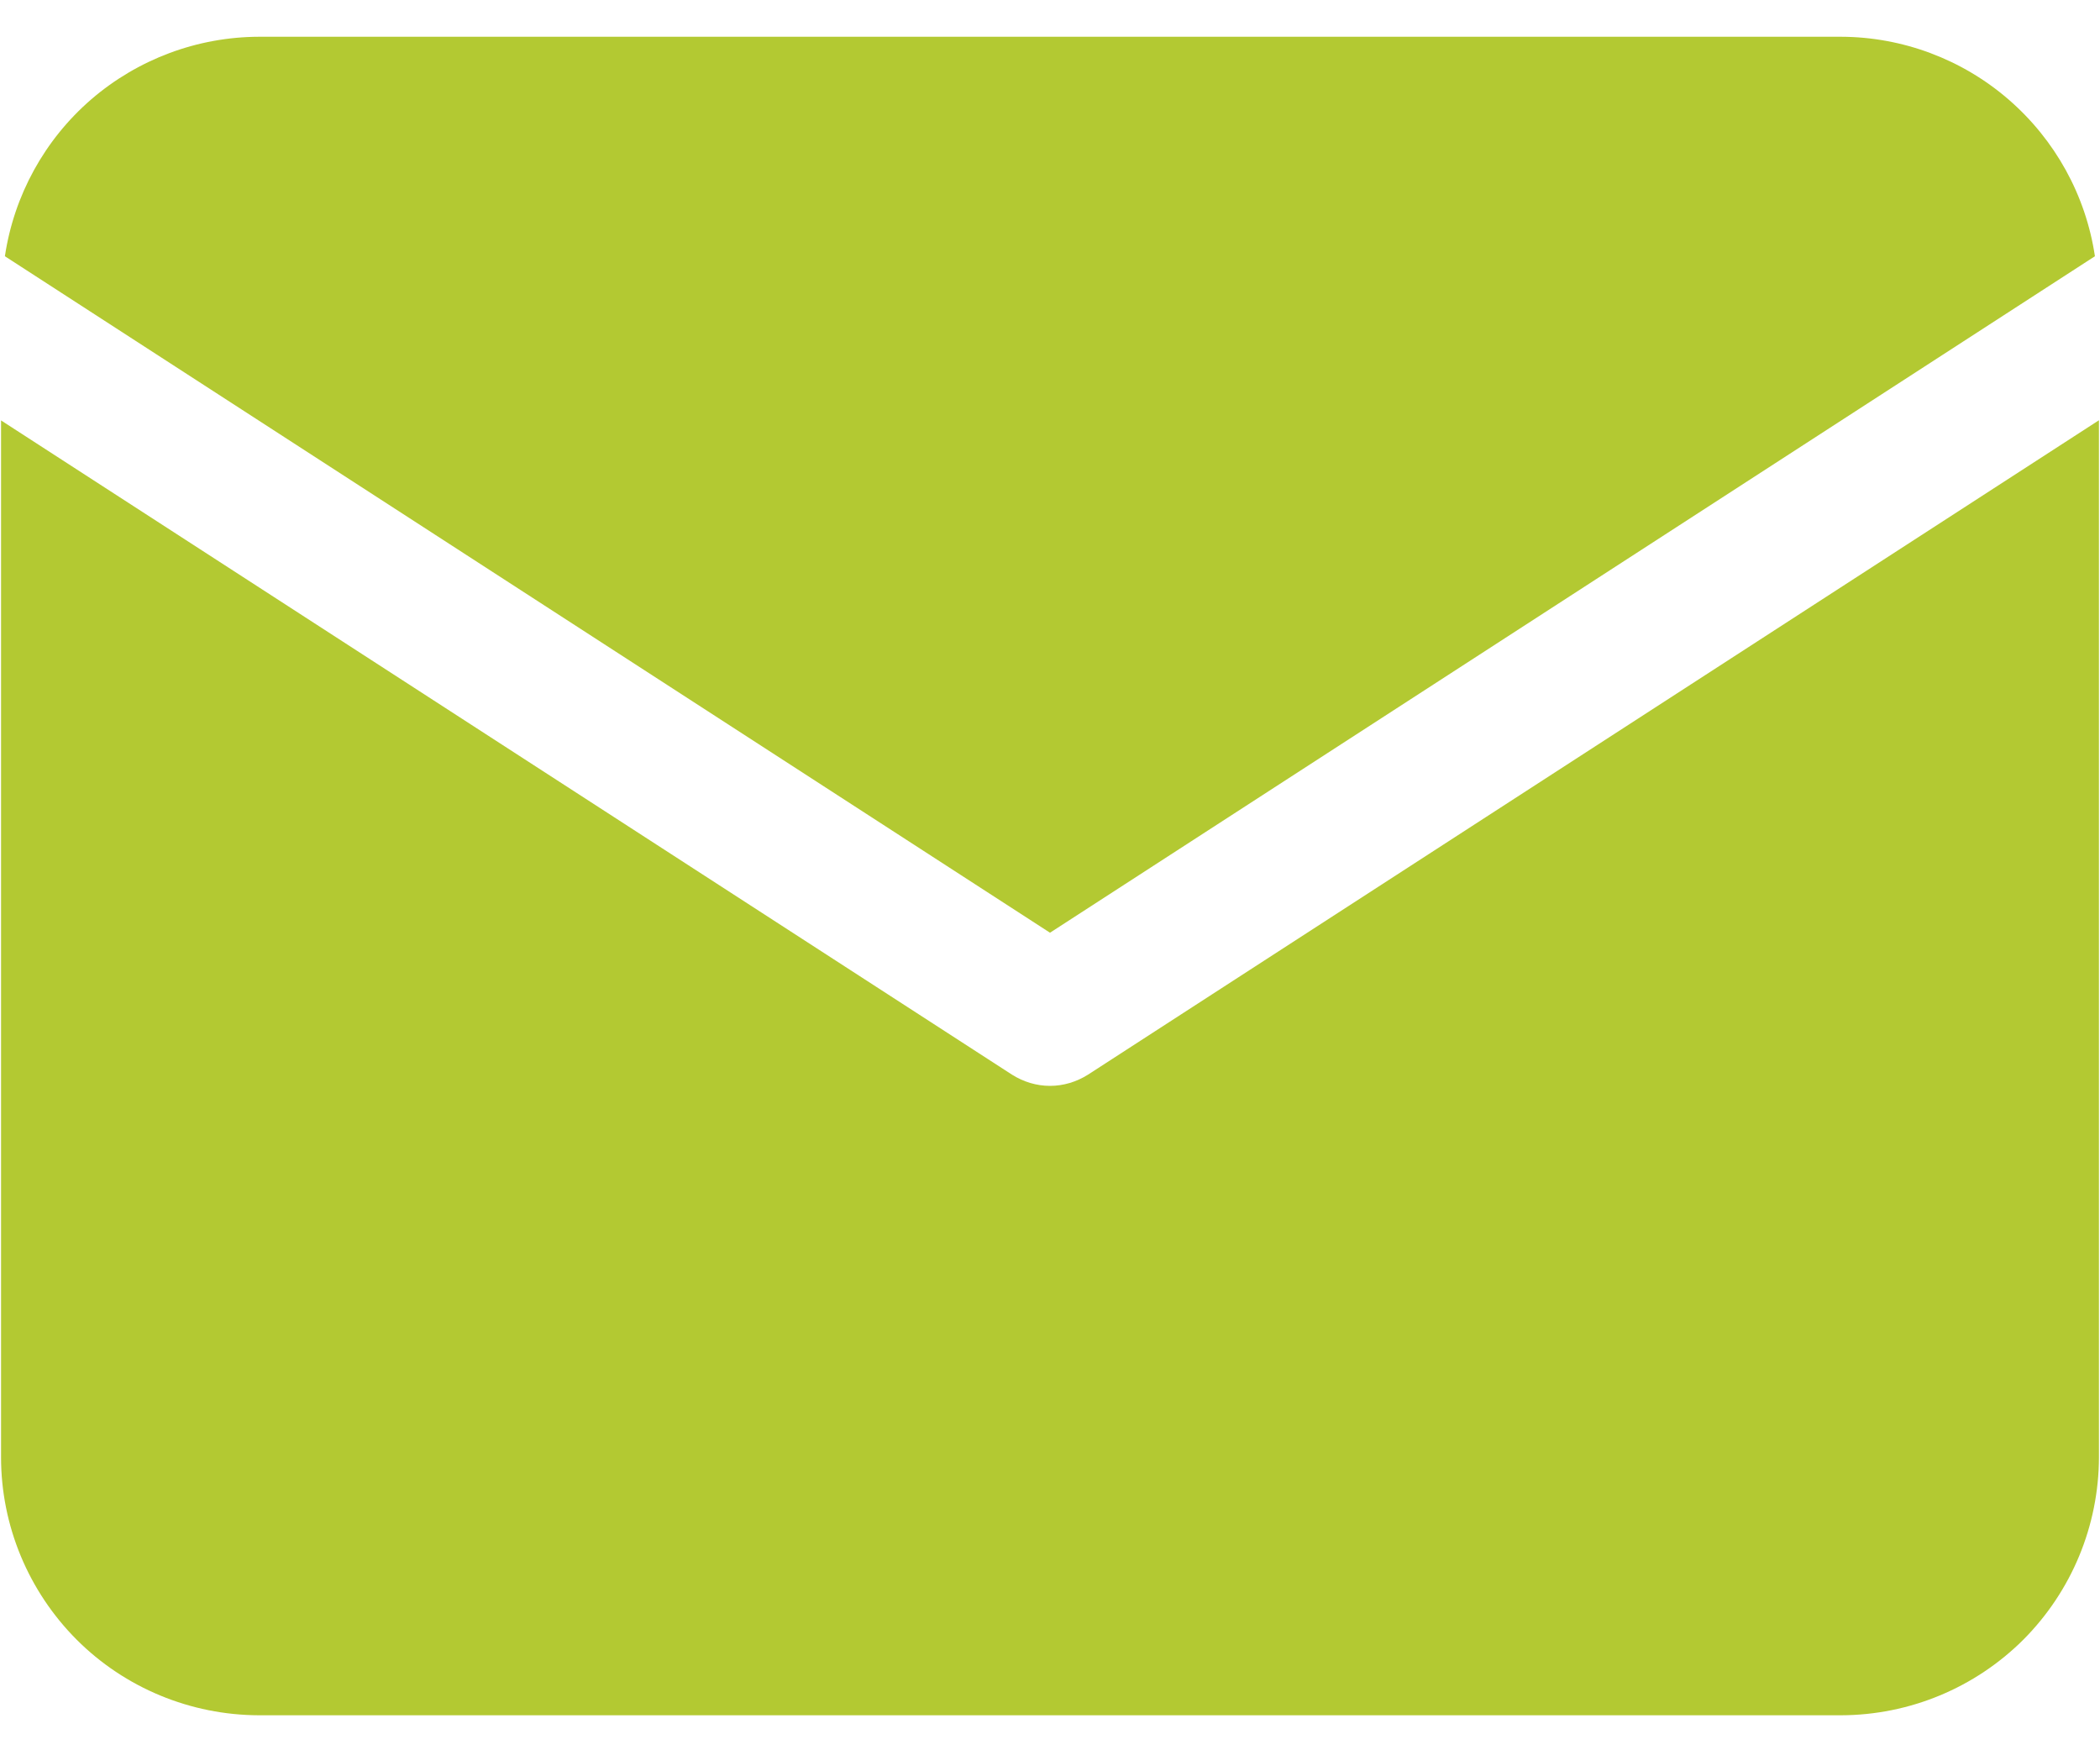 <svg width="12" height="10" viewBox="0 0 12 10" fill="none" xmlns="http://www.w3.org/2000/svg">
<g clip-path="url(#clip0_20_760)">
<g clip-path="url(#clip1_20_760)">
<g clip-path="url(#clip2_20_760)">
<path d="M11.971 1.464C11.919 1.116 11.744 0.799 11.477 0.568C11.211 0.338 10.871 0.211 10.52 0.21L1.48 0.21C1.128 0.211 0.788 0.338 0.521 0.568C0.255 0.798 0.08 1.116 0.028 1.464L6 5.329L11.971 1.464Z" fill="#B3C932"/>
<path d="M6.217 6.14C6.152 6.181 6.077 6.204 6 6.204C5.923 6.204 5.848 6.181 5.783 6.14L0.006 2.402V8.326C0.006 8.717 0.162 9.091 0.438 9.368C0.714 9.644 1.089 9.799 1.48 9.8H10.52C10.911 9.799 11.285 9.644 11.562 9.368C11.838 9.091 11.993 8.717 11.994 8.326V2.401L6.217 6.14Z" fill="#B3C932"/>
</g>
</g>
</g>
<defs>
<clipPath id="clip0_20_760">
<rect width="12" height="9.59" fill="white" transform="translate(0 0.21)"/>
</clipPath>
<clipPath id="clip1_20_760">
<rect width="12" height="9.59" fill="white" transform="translate(0 0.21)"/>
</clipPath>
<clipPath id="clip2_20_760">
<rect width="11.988" height="9.59" fill="white" transform="translate(0.006 0.21)"/>
</clipPath>
</defs>
</svg>
